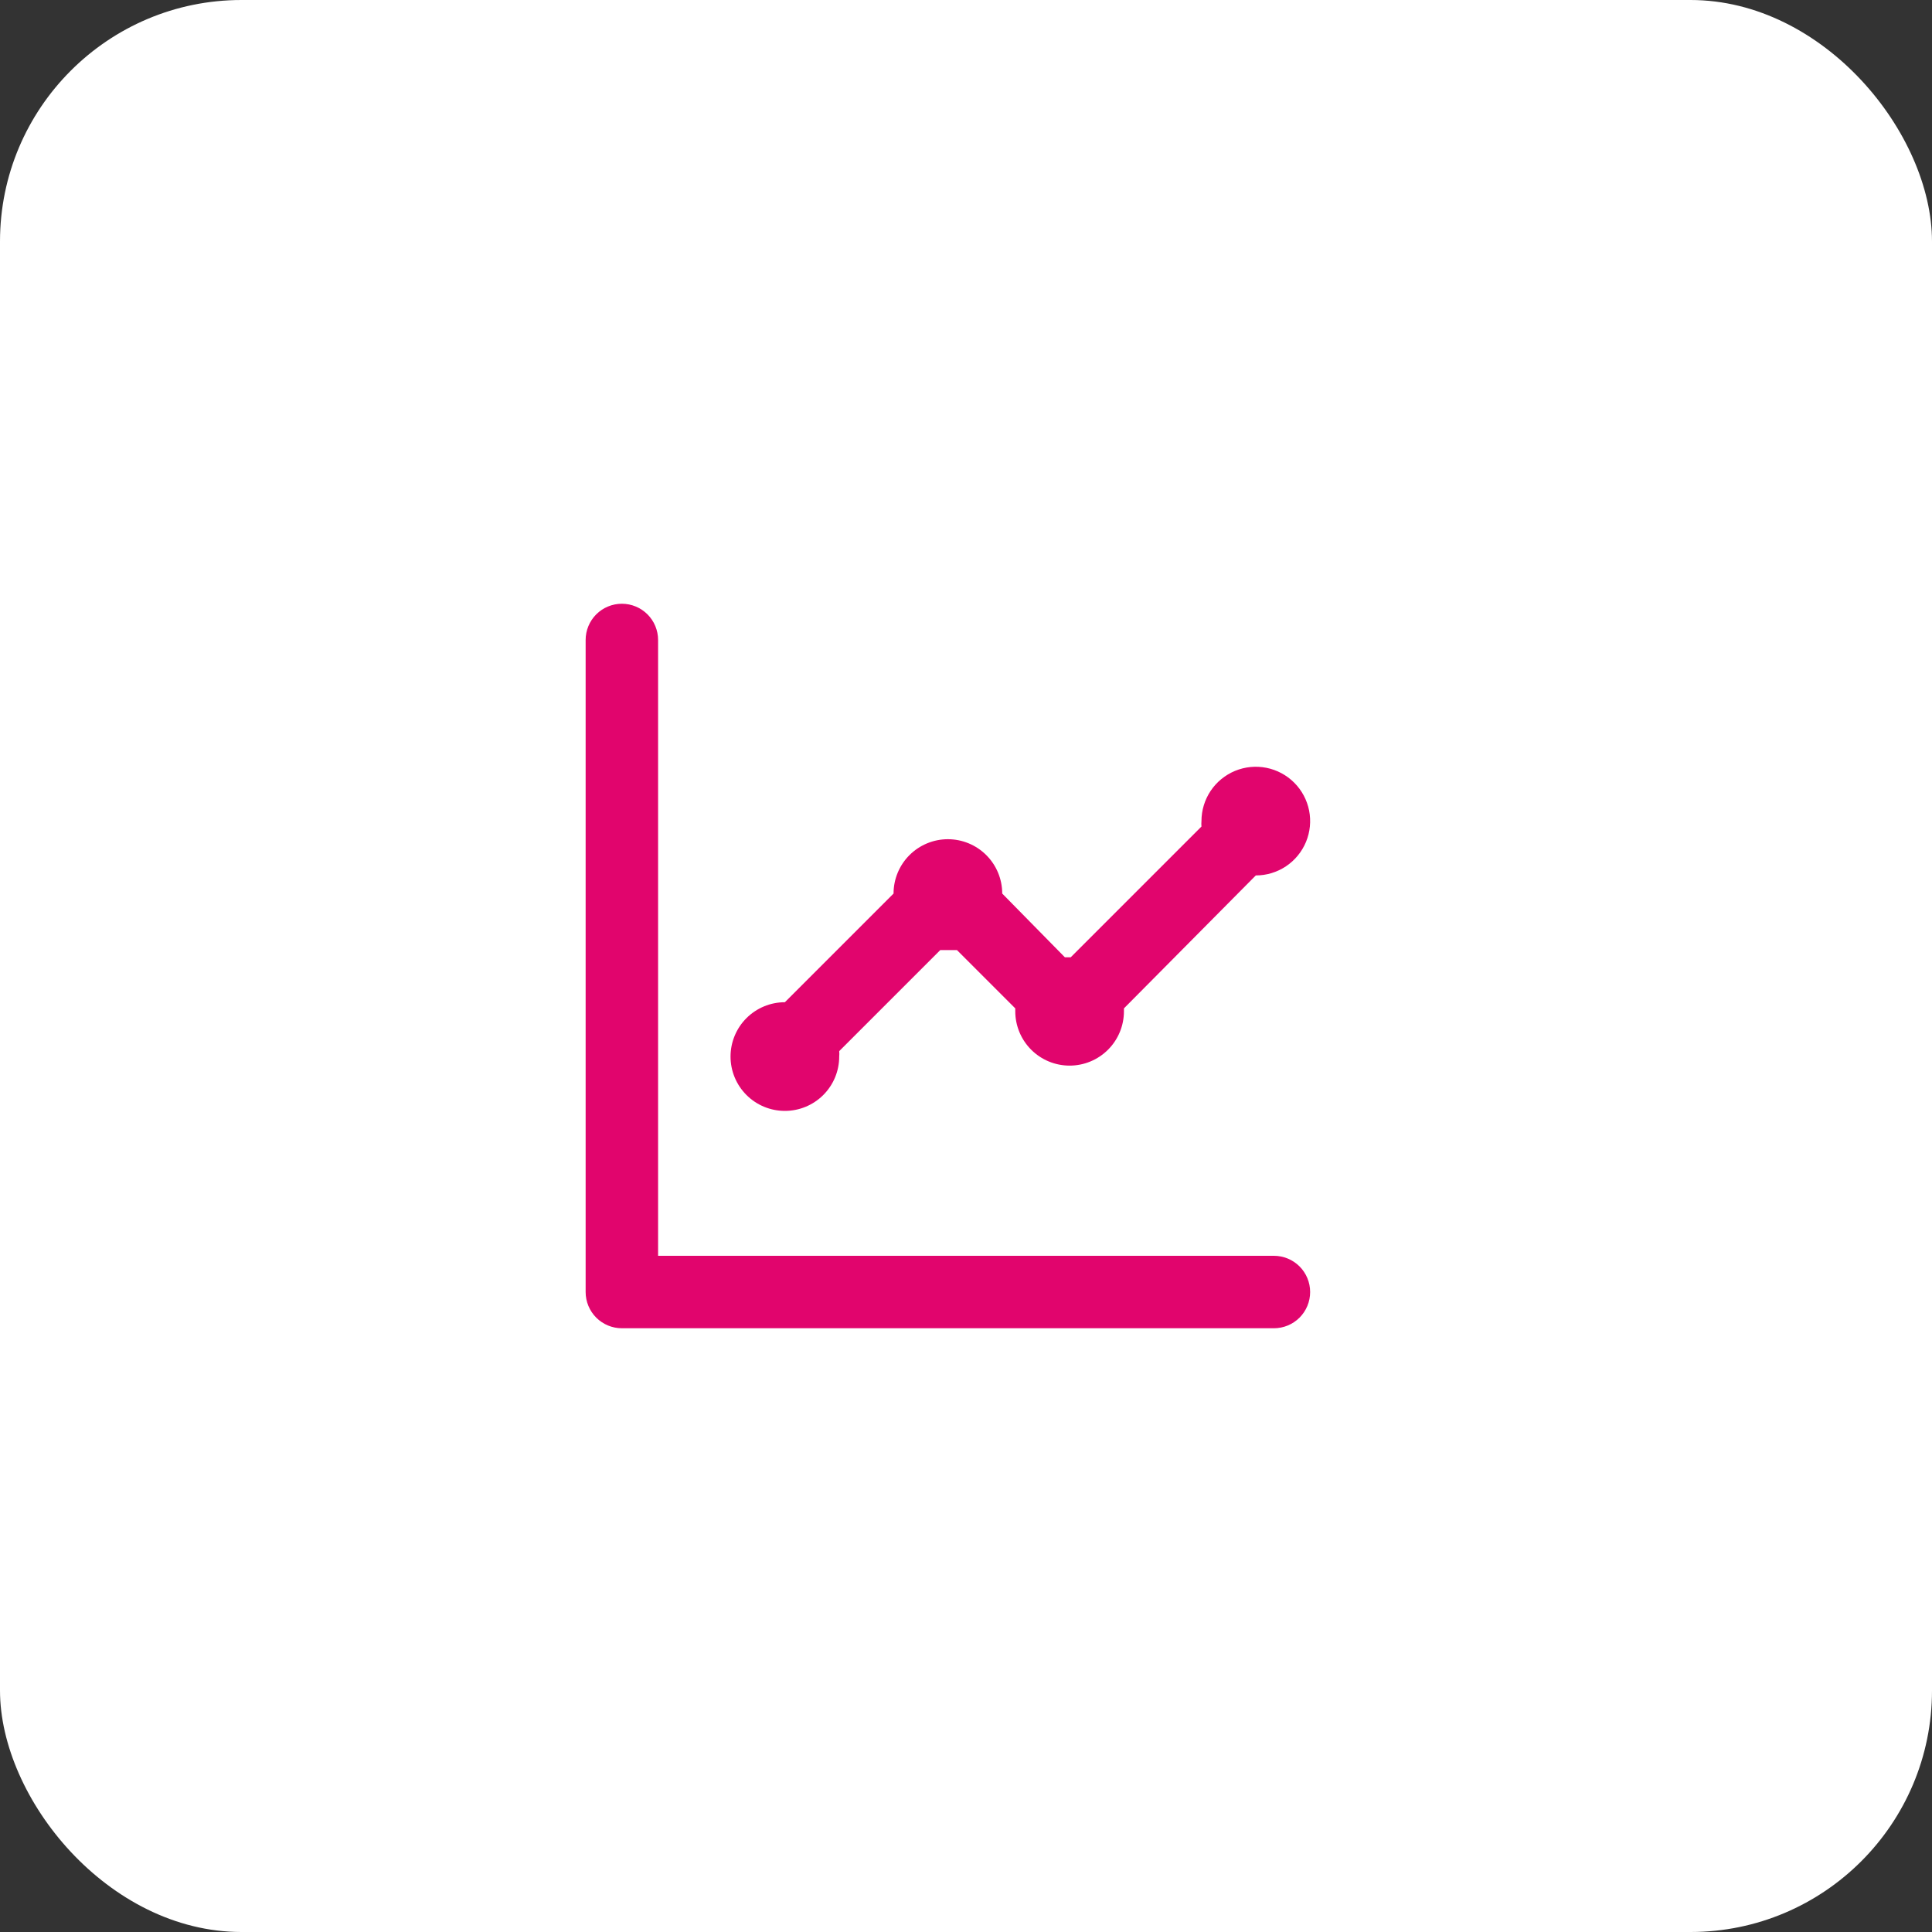 <?xml version="1.0" encoding="UTF-8"?> <svg xmlns="http://www.w3.org/2000/svg" width="80" height="80" viewBox="0 0 80 80" fill="none"><rect x="0" y="0" width="80" height="80" fill="#333333" stroke="none"/><rect width="80" height="80" rx="10" fill="white"></rect><path d="M32.5 46C33.097 46 33.669 45.763 34.091 45.341C34.513 44.919 34.75 44.347 34.75 43.75C34.757 43.675 34.757 43.6 34.75 43.525L38.935 39.34H39.28H39.625L42.04 41.755C42.04 41.755 42.04 41.83 42.04 41.875C42.04 42.472 42.277 43.044 42.699 43.466C43.121 43.888 43.693 44.125 44.29 44.125C44.887 44.125 45.459 43.888 45.881 43.466C46.303 43.044 46.54 42.472 46.54 41.875V41.755L52 36.25C52.445 36.25 52.88 36.118 53.25 35.871C53.62 35.624 53.908 35.272 54.079 34.861C54.249 34.45 54.294 33.998 54.207 33.561C54.12 33.125 53.906 32.724 53.591 32.409C53.276 32.094 52.875 31.88 52.439 31.793C52.002 31.706 51.55 31.751 51.139 31.921C50.728 32.092 50.376 32.38 50.129 32.75C49.882 33.12 49.75 33.555 49.75 34C49.743 34.075 49.743 34.15 49.75 34.225L44.335 39.64H44.095L41.5 37C41.5 36.403 41.263 35.831 40.841 35.409C40.419 34.987 39.847 34.75 39.25 34.75C38.653 34.75 38.081 34.987 37.659 35.409C37.237 35.831 37 36.403 37 37L32.5 41.5C31.903 41.5 31.331 41.737 30.909 42.159C30.487 42.581 30.25 43.153 30.25 43.75C30.25 44.347 30.487 44.919 30.909 45.341C31.331 45.763 31.903 46 32.5 46V46ZM52.75 52H27.25V26.5C27.25 26.102 27.092 25.721 26.811 25.439C26.529 25.158 26.148 25 25.75 25C25.352 25 24.971 25.158 24.689 25.439C24.408 25.721 24.25 26.102 24.25 26.5V53.5C24.25 53.898 24.408 54.279 24.689 54.561C24.971 54.842 25.352 55 25.75 55H52.75C53.148 55 53.529 54.842 53.811 54.561C54.092 54.279 54.25 53.898 54.25 53.5C54.25 53.102 54.092 52.721 53.811 52.439C53.529 52.158 53.148 52 52.75 52Z" fill="#E1056D"></path></svg>
